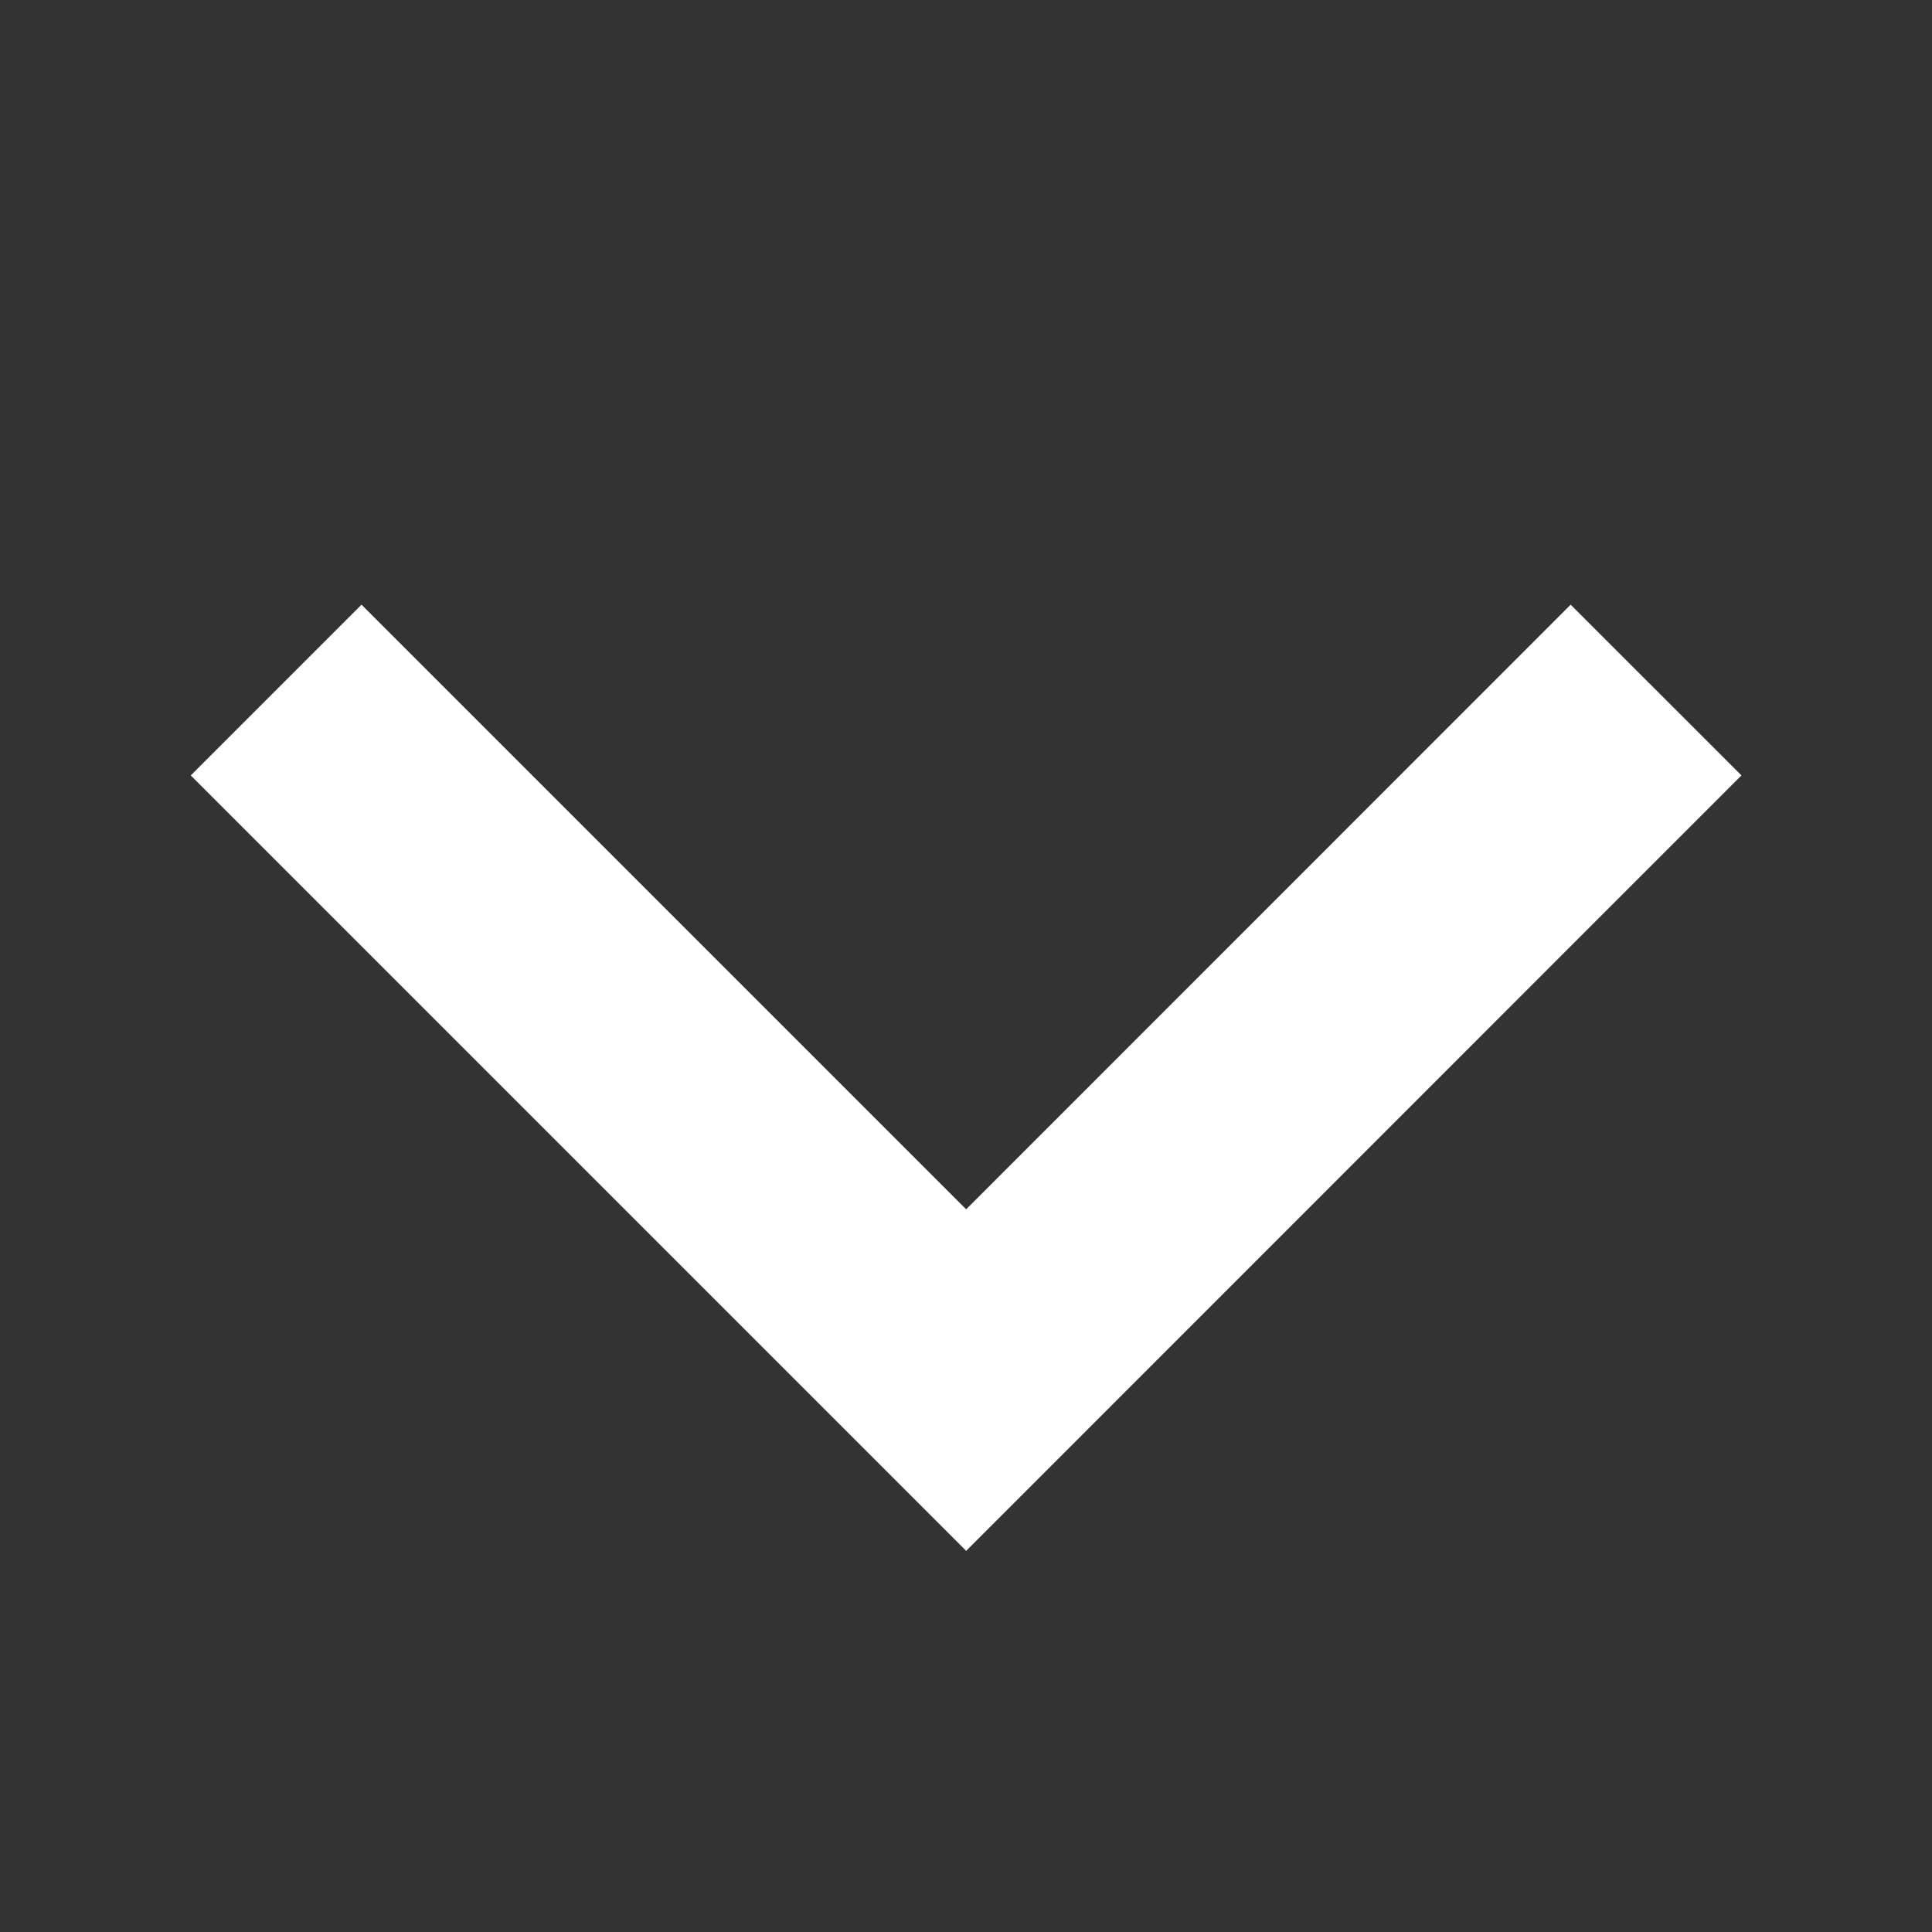 <svg xmlns="http://www.w3.org/2000/svg" width="12" height="12" viewBox="0 0 12 12">
  <rect x="0" y="0" width="12" height="12" fill="#333333" stroke="none"/>
  <g id="Group_9938" data-name="Group 9938" transform="translate(-22285 946)">
    <rect id="Rectangle_26066" data-name="Rectangle 26066" width="12" height="12" transform="translate(22285 -946)" fill="none"/>
    <path id="chevron-down" d="M6,9l4.286,4.286L14.571,9" transform="translate(22280.715 -950.714)" fill="none" stroke="#fff" stroke-width="1.5"/>
  </g>
</svg>
